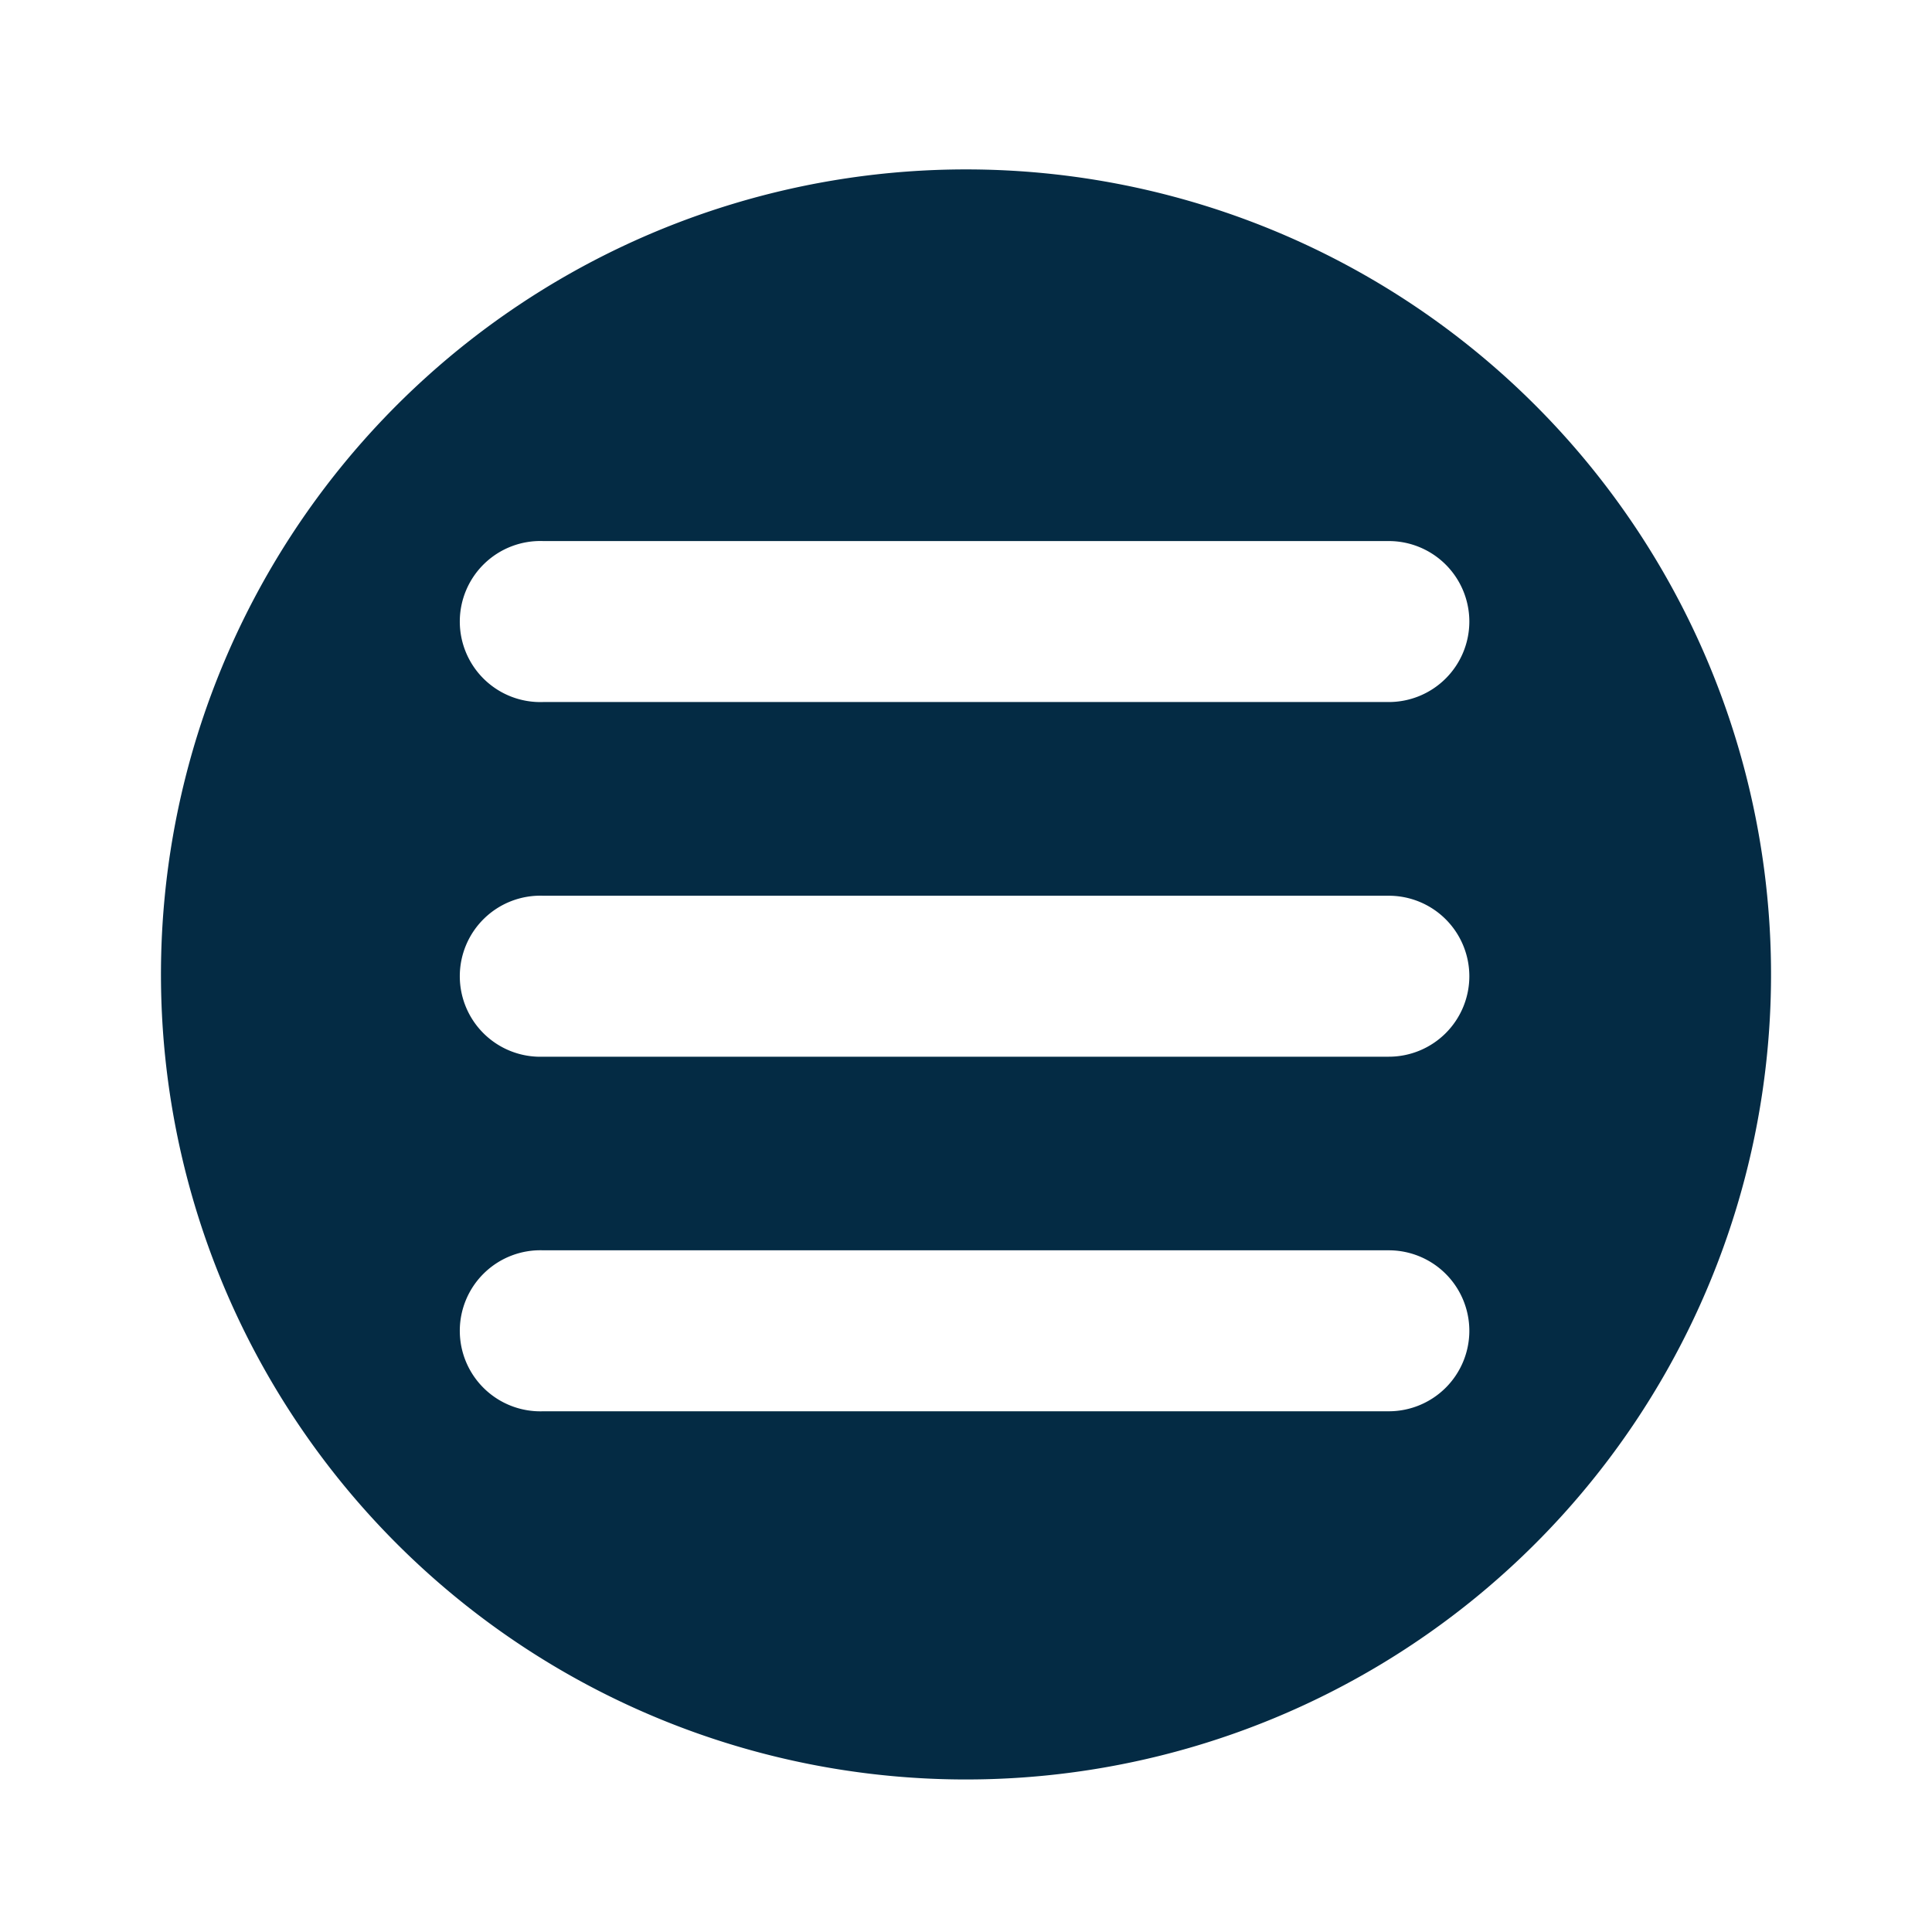 <?xml version="1.0" encoding="utf-8"?><!-- Uploaded to: SVG Repo, www.svgrepo.com, Generator: SVG Repo Mixer Tools -->
<svg fill="#042b44" width="800px" height="800px" viewBox="-1 0 19 19" xmlns="http://www.w3.org/2000/svg" class="cf-icon-svg"><path d="M16.417 9.583A7.917 7.917 0 1 1 8.5 1.666a7.917 7.917 0 0 1 7.917 7.917zm-2.967-3.47a.792.792 0 0 0-.792-.792H4.342a.792.792 0 1 0 0 1.583h8.316a.792.792 0 0 0 .792-.791zm0 3.487a.792.792 0 0 0-.792-.791H4.342a.792.792 0 1 0 0 1.583h8.316a.792.792 0 0 0 .792-.792zm0 3.487a.792.792 0 0 0-.792-.791H4.342a.792.792 0 1 0 0 1.583h8.316a.792.792 0 0 0 .792-.792z"/></svg>